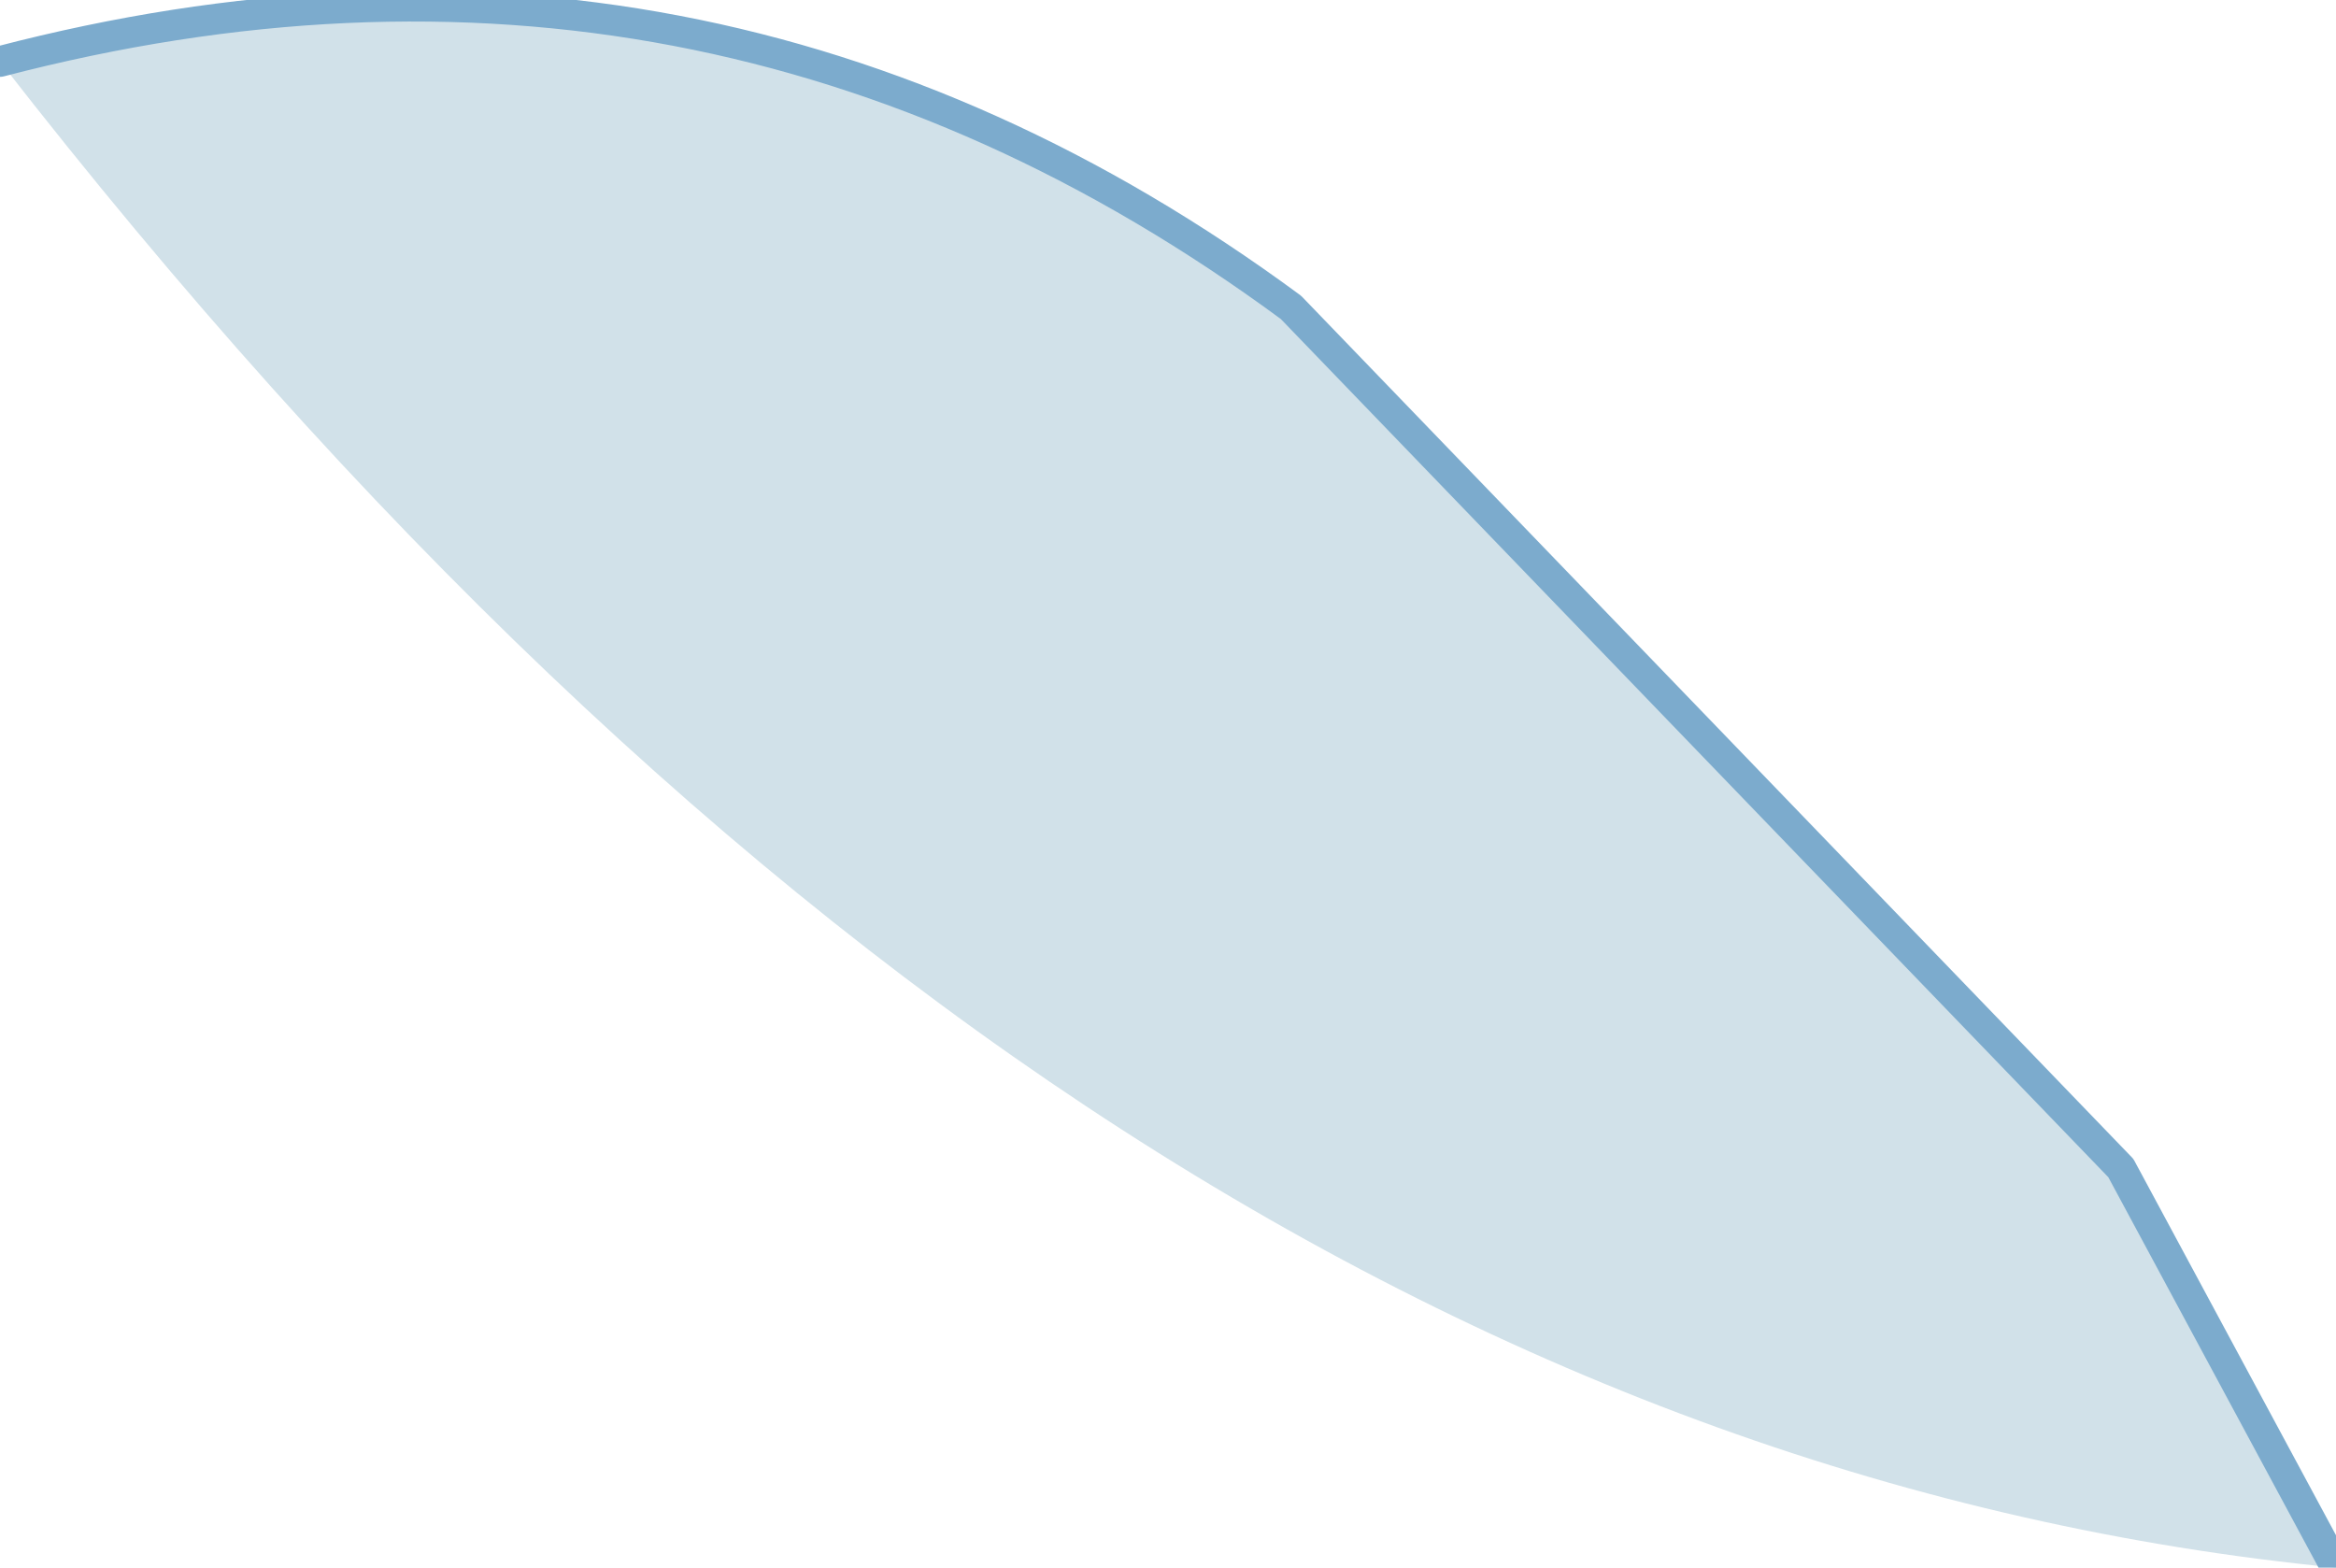 <?xml version="1.0" encoding="UTF-8" standalone="no"?>
<svg xmlns:xlink="http://www.w3.org/1999/xlink" height="2.55px" width="3.8px" xmlns="http://www.w3.org/2000/svg">
  <g transform="matrix(1.0, 0.0, 0.0, 1.0, 26.7, 97.4)">
    <path d="M-26.7 -97.3 Q-24.95 -95.05 -22.9 -94.85 L-23.25 -95.5 -24.6 -96.9 Q-25.55 -97.6 -26.7 -97.3" fill="#d1e1e9" fill-rule="evenodd" stroke="none"/>
    <path d="M-22.9 -94.85 L-23.25 -95.5 -24.6 -96.9 Q-25.55 -97.6 -26.7 -97.3" fill="none" stroke="#7cabcd" stroke-linecap="round" stroke-linejoin="round" stroke-width="0.05"/>
  </g>
</svg>
